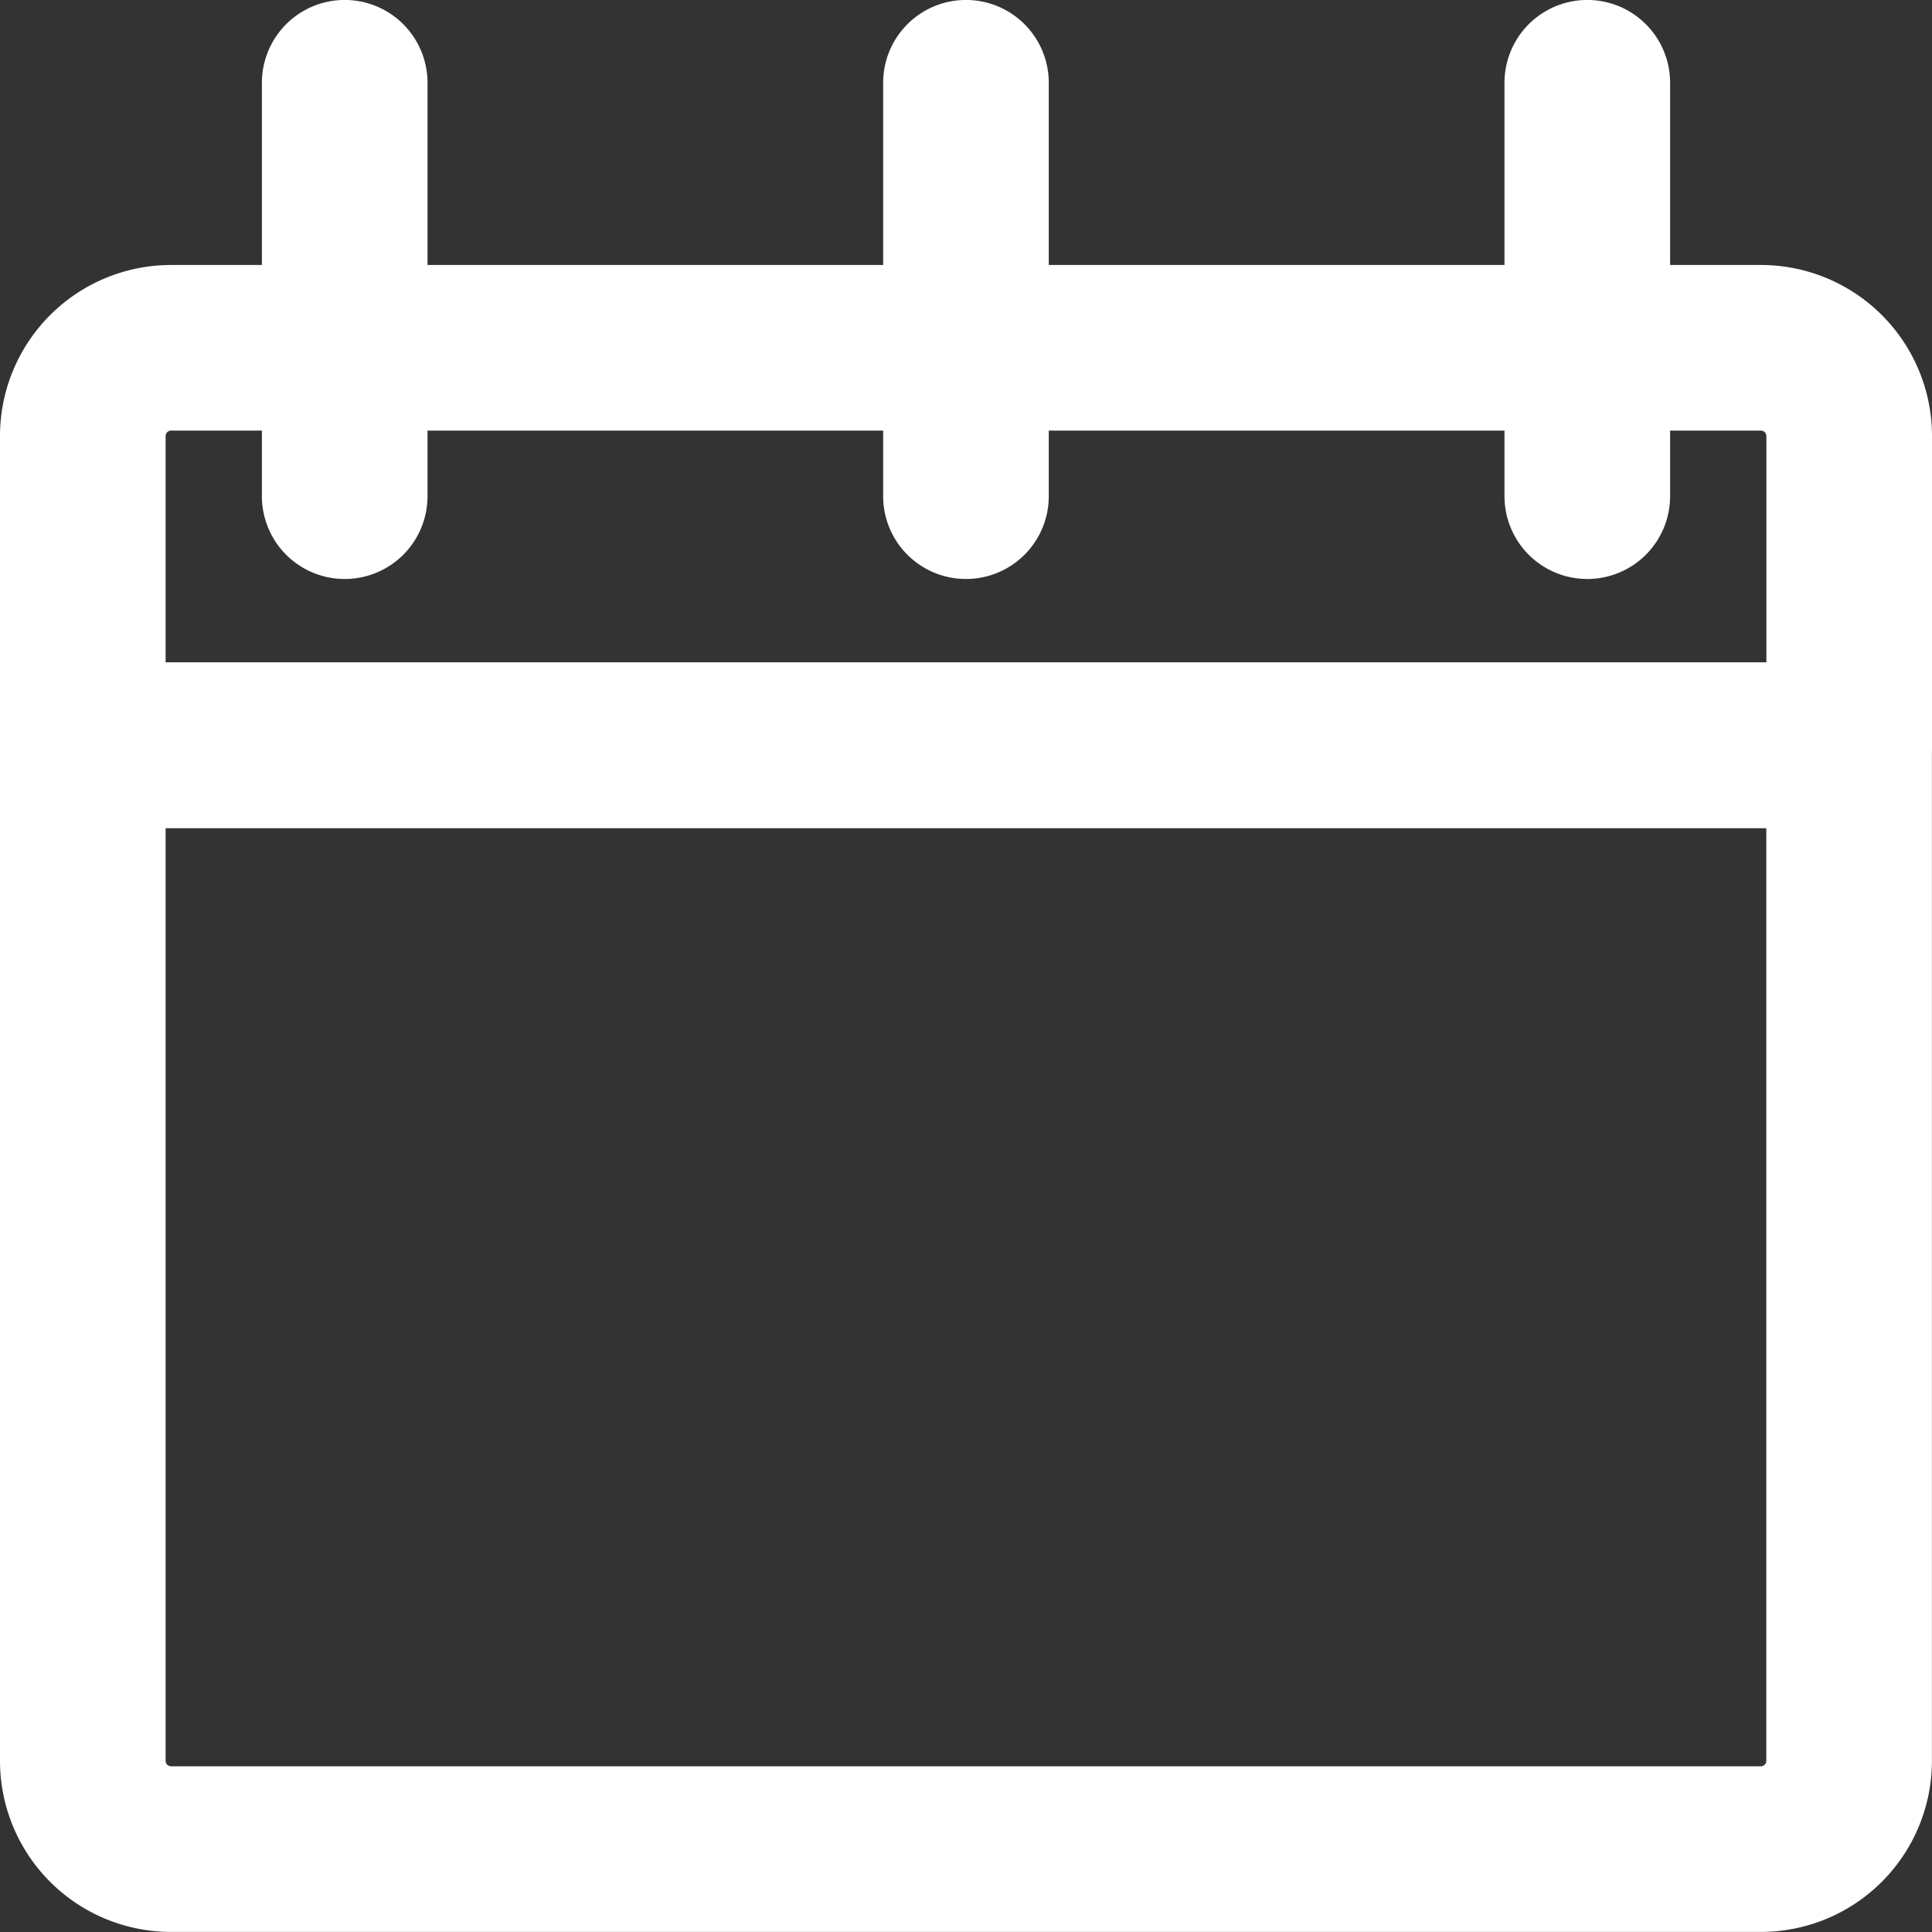 <?xml version="1.0" encoding="UTF-8"?> <svg xmlns="http://www.w3.org/2000/svg" viewBox="0 0 25 25"><rect x="0" y="0" width="25" height="25" fill="#333333" stroke="none"/><g id="_8703723_calender_date_schedule_event_plan_icon" data-name="8703723_calender_date_schedule_event_plan_icon" transform="translate(-5.5 -5.5)"><path id="Path_6541" data-name="Path 6541" d="M46.571,10.491A.571.571,0,0,1,46,9.92V6.571a.571.571,0,1,1,1.143,0V9.92A.571.571,0,0,1,46.571,10.491Z" transform="translate(-28.572)" fill="#fff" stroke="#fff" stroke-width="1"></path><path id="Path_6542" data-name="Path 6542" d="M18.431,10.491a.571.571,0,0,1-.571-.571V6.571a.571.571,0,0,1,1.143,0V9.92A.571.571,0,0,1,18.431,10.491Z" transform="translate(-8.471)" fill="#fff" stroke="#fff" stroke-width="1"></path><path id="Path_6543" data-name="Path 6543" d="M74.711,10.491a.571.571,0,0,1-.571-.571V6.571a.571.571,0,0,1,1.143,0V9.92A.571.571,0,0,1,74.711,10.491Z" transform="translate(-48.672)" fill="#fff" stroke="#fff" stroke-width="1"></path><path id="Path_6544" data-name="Path 6544" d="M46.571,20.349A.571.571,0,0,1,46,19.777V17.571a.571.571,0,1,1,1.143,0v2.206A.571.571,0,0,1,46.571,20.349Z" transform="translate(-28.572 -7.857)" fill="#fff" stroke="#fff" stroke-width="1"></path><path id="Path_6545" data-name="Path 6545" d="M18.431,20.349a.571.571,0,0,1-.571-.571V17.571a.571.571,0,0,1,1.143,0v2.206A.571.571,0,0,1,18.431,20.349Z" transform="translate(-8.471 -7.857)" fill="#fff" stroke="#fff" stroke-width="1"></path><path id="Path_6546" data-name="Path 6546" d="M74.711,20.349a.571.571,0,0,1-.571-.571V17.571a.571.571,0,0,1,1.143,0v2.206A.571.571,0,0,1,74.711,20.349Z" transform="translate(-48.672 -7.857)" fill="#fff" stroke="#fff" stroke-width="1"></path><path id="Path_6547" data-name="Path 6547" d="M29.428,24.286H6.571A.571.571,0,0,1,6,23.714v-4A1.714,1.714,0,0,1,7.714,18H28.285A1.714,1.714,0,0,1,30,19.714v4A.571.571,0,0,1,29.428,24.286ZM7.143,23.143H28.857V19.714a.571.571,0,0,0-.571-.571H7.714a.571.571,0,0,0-.571.571Z" transform="translate(0 -8.571)" fill="#fff" stroke="#fff" stroke-width="1"></path><path id="Path_6548" data-name="Path 6548" d="M28.285,51.428H7.714A1.714,1.714,0,0,1,6,49.714V36.571A.571.571,0,0,1,6.571,36H29.428a.571.571,0,0,1,.571.571V49.714A1.714,1.714,0,0,1,28.285,51.428ZM7.143,37.143V49.714a.571.571,0,0,0,.571.571H28.285a.571.571,0,0,0,.571-.571V37.143Z" transform="translate(0 -21.429)" fill="#fff" stroke="#fff" stroke-width="1"></path></g></svg> 